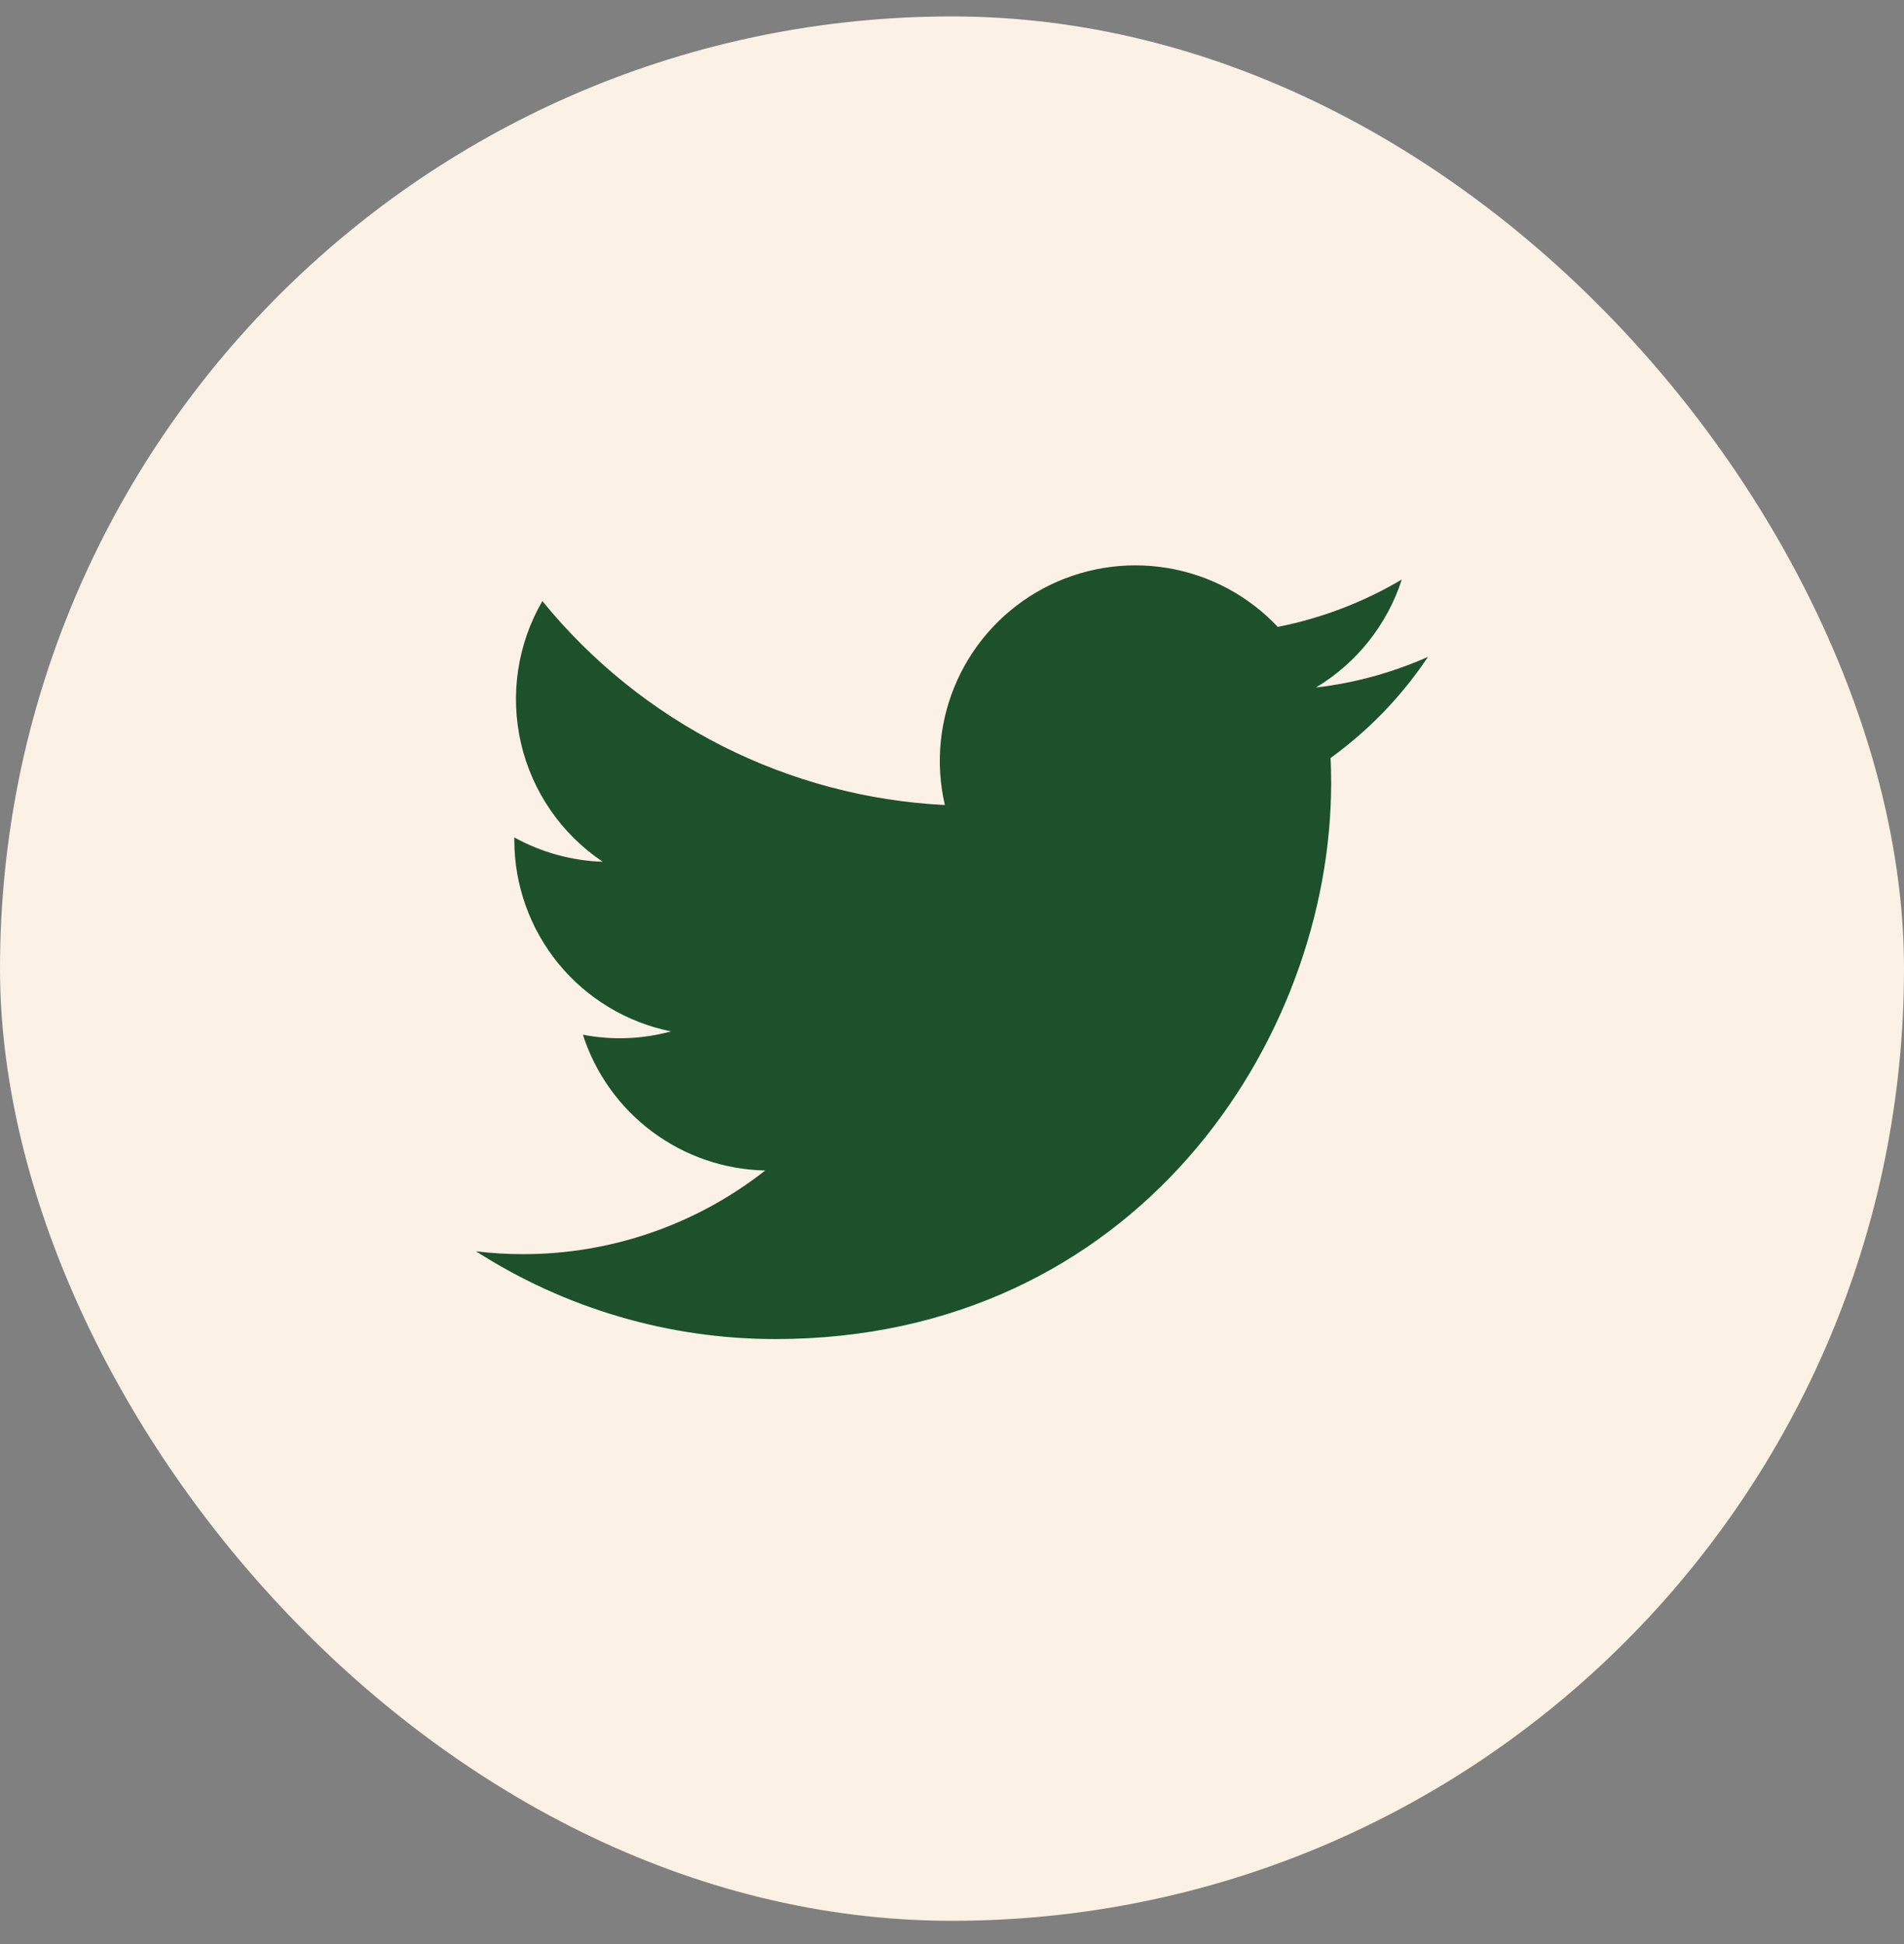 <svg width="48" height="49" viewBox="0 0 48 49" fill="none" xmlns="http://www.w3.org/2000/svg">
<rect x="0" y="0" width="48" height="49" fill="#808080" stroke="none"/>
<rect y="0.414" width="48" height="48" rx="24" fill="#FBF1E4"/>
<path d="M19.55 33.751C28.605 33.751 33.558 26.247 33.558 19.743C33.558 19.532 33.554 19.316 33.544 19.105C34.508 18.408 35.34 17.545 36 16.556C35.102 16.955 34.15 17.216 33.174 17.329C34.201 16.714 34.971 15.746 35.339 14.607C34.373 15.179 33.316 15.583 32.213 15.801C31.471 15.012 30.489 14.49 29.42 14.315C28.35 14.14 27.253 14.322 26.298 14.833C25.342 15.344 24.582 16.155 24.134 17.142C23.686 18.129 23.575 19.235 23.82 20.291C21.863 20.193 19.948 19.684 18.2 18.799C16.452 17.913 14.91 16.67 13.673 15.15C13.044 16.234 12.852 17.516 13.135 18.737C13.418 19.957 14.155 21.024 15.196 21.721C14.415 21.696 13.65 21.485 12.966 21.107V21.168C12.965 22.305 13.358 23.407 14.078 24.288C14.799 25.168 15.801 25.771 16.916 25.996C16.192 26.194 15.432 26.223 14.695 26.08C15.009 27.058 15.622 27.914 16.446 28.527C17.27 29.14 18.265 29.481 19.292 29.502C17.548 30.872 15.394 31.615 13.177 31.611C12.783 31.611 12.39 31.587 12 31.539C14.253 32.984 16.873 33.752 19.55 33.751Z" fill="#1C512C"/>
</svg>
